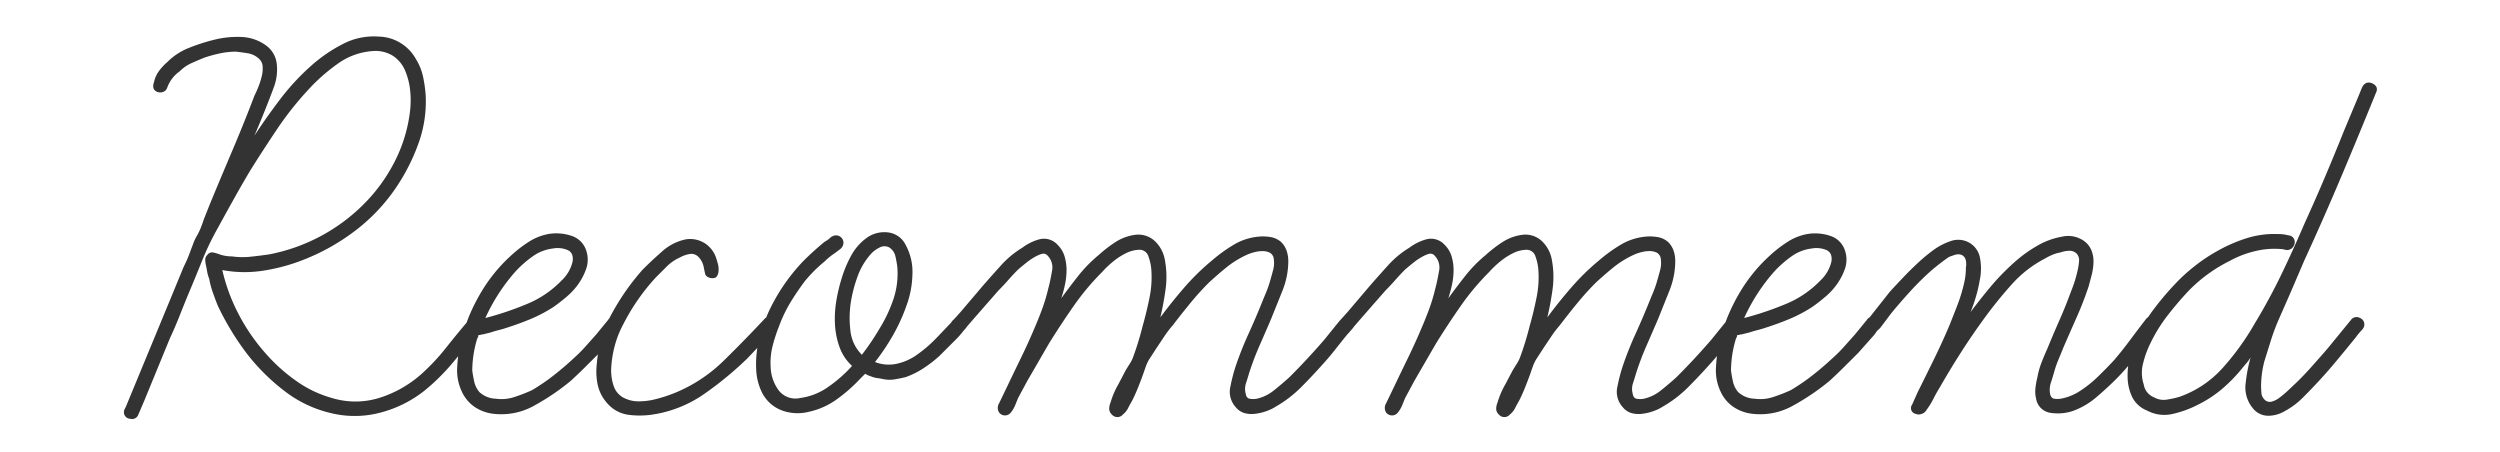 <svg xmlns="http://www.w3.org/2000/svg" width="343" height="62" viewBox="0 0 343 62"><g transform="translate(-41 -66)"><rect width="343" height="62" transform="translate(41 66)" fill="rgba(255,255,255,0)"/><path d="M-102.105-15.84a.9.9,0,0,1,1.125-.27.856.856,0,0,1,.585.99.791.791,0,0,1-.225.585,3.238,3.238,0,0,0-.4.5q-1.62,2.07-3.285,4.05a28.97,28.97,0,0,1-3.735,3.69,16.368,16.368,0,0,1-6.075,3.06,13.713,13.713,0,0,1-6.795.09,16.554,16.554,0,0,1-6.435-3.06,27.908,27.908,0,0,1-5.085-5.04,37.2,37.2,0,0,1-4.05-6.66q-.36-.9-.675-1.8a12.459,12.459,0,0,1-.5-1.89,4.9,4.9,0,0,1-.27-.945q-.09-.495-.18-.945a2.959,2.959,0,0,1-.09-.72.863.863,0,0,1,.27-.63.8.8,0,0,1,.81-.36,5.13,5.13,0,0,1,.9.27,5.372,5.372,0,0,0,1.71.27,10.124,10.124,0,0,0,2.52.045q1.26-.135,2.52-.315a24.962,24.962,0,0,0,13.05-6.93,22.872,22.872,0,0,0,4.185-5.76,20.385,20.385,0,0,0,2.115-6.84,12.71,12.71,0,0,0,.045-2.835,9.5,9.5,0,0,0-.675-2.79,4.541,4.541,0,0,0-1.665-2.07,4.494,4.494,0,0,0-2.835-.675,9.285,9.285,0,0,0-4.86,1.8,25.049,25.049,0,0,0-3.96,3.51,43.909,43.909,0,0,0-4.275,5.4q-1.935,2.88-3.735,5.76-1.17,1.98-2.25,3.915t-2.16,3.915a38.416,38.416,0,0,0-2.16,4.5q-.9,2.25-1.89,4.59-.63,1.53-1.215,3.015t-1.3,3.015l-3.51,8.55-.81,1.89a.909.909,0,0,1-1.125.585.883.883,0,0,1-.855-.945.8.8,0,0,1,.09-.36l.18-.36,6.03-14.58,1.89-4.59a18.05,18.05,0,0,0,.99-2.34q.18-.45.36-.945a5.456,5.456,0,0,1,.45-.945,8.9,8.9,0,0,0,.585-1.215q.225-.585.4-1.125l.9-2.25q1.53-3.69,3.06-7.29t2.97-7.38q.27-.54.54-1.215a10.81,10.81,0,0,0,.45-1.4,4.5,4.5,0,0,0,.135-1.4,1.548,1.548,0,0,0-.585-1.125,2.909,2.909,0,0,0-1.44-.675q-.81-.135-1.62-.225a10.565,10.565,0,0,0-2.16.225,19.23,19.23,0,0,0-2.16.585q-.9.36-1.8.765a5.427,5.427,0,0,0-1.62,1.125,4.632,4.632,0,0,0-1.71,2.25.943.943,0,0,1-.585.585,1.212,1.212,0,0,1-.855-.045q-.72-.36-.36-1.35a3.926,3.926,0,0,1,.675-1.485,7.21,7.21,0,0,1,1.125-1.215,8.734,8.734,0,0,1,2.925-1.935,25.983,25.983,0,0,1,3.465-1.125,13.07,13.07,0,0,1,3.645-.4,6.119,6.119,0,0,1,3.465,1.125,3.581,3.581,0,0,1,1.53,2.565,6.871,6.871,0,0,1-.36,3.1q-.63,1.71-1.3,3.375t-1.4,3.375q1.71-2.61,3.6-5.085a31.918,31.918,0,0,1,4.23-4.545,20.6,20.6,0,0,1,4.185-2.88,9.156,9.156,0,0,1,4.995-1.08,5.983,5.983,0,0,1,5.13,3.06,7.692,7.692,0,0,1,.99,2.43,18.206,18.206,0,0,1,.36,2.52,16.816,16.816,0,0,1-.99,6.66,27.139,27.139,0,0,1-3.06,6.03,25.017,25.017,0,0,1-5.445,5.805,29.257,29.257,0,0,1-6.975,4,25.513,25.513,0,0,1-5.58,1.575,16.652,16.652,0,0,1-5.85-.045,25.153,25.153,0,0,0,2.25,6.075,26.544,26.544,0,0,0,3.69,5.355,23.546,23.546,0,0,0,4.14,3.735,15.7,15.7,0,0,0,4.95,2.385,11.048,11.048,0,0,0,6.615-.045A15.807,15.807,0,0,0-108.5-8.55a28.817,28.817,0,0,0,3.33-3.555Q-103.635-14.04-102.105-15.84Zm20.61-.27a.853.853,0,0,1,.27,1.17,8.421,8.421,0,0,1-.72,1.08l-2.16,2.43L-86.04-9.5q-.945.945-2.025,1.935a31.883,31.883,0,0,1-4.9,3.33,9.206,9.206,0,0,1-5.715,1.17,5.76,5.76,0,0,1-2.565-.945,5.1,5.1,0,0,1-1.755-2.115,6.78,6.78,0,0,1-.63-3.285,20.337,20.337,0,0,1,.45-3.375,24.631,24.631,0,0,1,2.61-6.57,21.914,21.914,0,0,1,4.41-5.49,17.294,17.294,0,0,1,2.34-1.8,7.512,7.512,0,0,1,2.7-1.08,6.472,6.472,0,0,1,3.1.225A3.119,3.119,0,0,1-85.9-25.38a3.887,3.887,0,0,1,0,2.34,8.356,8.356,0,0,1-1.035,2.07,9.171,9.171,0,0,1-1.62,1.8q-.945.81-1.845,1.44a19.84,19.84,0,0,1-3.15,1.665q-1.62.675-3.33,1.215-.54.18-1.08.315t-1.08.315l-1.08.27a.627.627,0,0,0-.27.045.627.627,0,0,1-.27.045q-.09,0-.09.18t-.09.18a15.284,15.284,0,0,0-.72,4.5q.09.72.27,1.53a3.27,3.27,0,0,0,.72,1.44,3.479,3.479,0,0,0,2.25.9,5.565,5.565,0,0,0,2.52-.225,21.472,21.472,0,0,0,2.43-.945A27.335,27.335,0,0,0-90.4-8.325q1.44-1.125,2.79-2.385a19.5,19.5,0,0,0,1.575-1.575q.765-.855,1.485-1.665l1.62-1.98A.907.907,0,0,1-81.5-16.11Zm-9-9.63a5.956,5.956,0,0,0-2.835,1.125,15.157,15.157,0,0,0-2.295,2.025,25.491,25.491,0,0,0-4.14,6.39,42.751,42.751,0,0,0,5.625-1.89,13.907,13.907,0,0,0,4.815-3.24,5.176,5.176,0,0,0,1.53-2.61q.18-1.26-.765-1.62A3.553,3.553,0,0,0-90.5-25.74Zm28.98,9.72a.807.807,0,0,1,.945-.27,1.089,1.089,0,0,1,.765.72.7.7,0,0,1-.09.765q-.27.315-.54.585l-3.42,3.6a48.018,48.018,0,0,1-5.85,4.815,16.782,16.782,0,0,1-7.02,2.835,11.879,11.879,0,0,1-3.42.045,4.685,4.685,0,0,1-2.97-1.665,5.569,5.569,0,0,1-1.26-2.565,8.972,8.972,0,0,1-.09-2.835,16.754,16.754,0,0,1,2.115-6.93,32.308,32.308,0,0,1,4.185-5.94q1.26-1.26,2.7-2.52A6.912,6.912,0,0,1-72.225-27a3.749,3.749,0,0,1,2.565.54,3.8,3.8,0,0,1,1.575,2.07q.09.27.225.765a2.779,2.779,0,0,1,.09.99,1.364,1.364,0,0,1-.27.765q-.225.27-.855.18-.63-.18-.72-.585t-.18-.855a2.737,2.737,0,0,0-.72-1.44,1.342,1.342,0,0,0-1.26-.405,4.3,4.3,0,0,0-1.35.495,5.934,5.934,0,0,0-1.755,1.215l-1.485,1.485a28.612,28.612,0,0,0-4.5,6.48,13.62,13.62,0,0,0-1.125,2.835,14.712,14.712,0,0,0-.5,3.015,6.626,6.626,0,0,0,.315,2.52,2.832,2.832,0,0,0,1.665,1.8,4.272,4.272,0,0,0,1.755.36,9.385,9.385,0,0,0,1.845-.18,19.489,19.489,0,0,0,3.6-1.17,20.9,20.9,0,0,0,6.345-4.32Q-64.125-13.23-61.515-16.02Zm27.27,0a1,1,0,0,1,.18,1.44,11.041,11.041,0,0,1-.99,1.17l-2.43,2.43a17.177,17.177,0,0,1-2.16,1.665A11.5,11.5,0,0,1-42.075-8.1q-.72.18-1.53.315a4.21,4.21,0,0,1-1.62-.045q-.45-.09-.81-.135a3.33,3.33,0,0,1-.81-.225,3.527,3.527,0,0,1-.81-.36l-.81.81A21.092,21.092,0,0,1-51.615-5,10.2,10.2,0,0,1-55.4-3.33a6.271,6.271,0,0,1-3.645-.18,5.028,5.028,0,0,1-2.745-2.43,7.809,7.809,0,0,1-.81-3.105,13.992,13.992,0,0,1,.18-3.2,21.2,21.2,0,0,1,2.3-6.345,25.767,25.767,0,0,1,4-5.445q1.35-1.35,2.88-2.61a3.615,3.615,0,0,0,.765-.54,1.273,1.273,0,0,1,.855-.36,1.033,1.033,0,0,1,.99,1.08,1.212,1.212,0,0,1-.45.81l-.72.54a9.406,9.406,0,0,0-1.44,1.17,19.135,19.135,0,0,0-2.7,2.7q-1.08,1.44-1.98,2.925a18.457,18.457,0,0,0-1.53,3.195,22.57,22.57,0,0,0-.9,2.745,9.424,9.424,0,0,0-.27,2.925,5.682,5.682,0,0,0,1.08,3.15,2.908,2.908,0,0,0,2.97,1.08A8.654,8.654,0,0,0-52.65-6.8,18.411,18.411,0,0,0-49.455-9.63a6.439,6.439,0,0,1-1.71-2.565,10.786,10.786,0,0,1-.63-3.1,14.692,14.692,0,0,1,.18-3.24,22.845,22.845,0,0,1,.72-3.06,16.484,16.484,0,0,1,1.26-3.06,7.328,7.328,0,0,1,2.16-2.52,4.144,4.144,0,0,1,3.015-.765,3.1,3.1,0,0,1,2.385,1.755,7.709,7.709,0,0,1,.9,4.095,13.136,13.136,0,0,1-.81,4.185,24.449,24.449,0,0,1-1.845,4.05,29.307,29.307,0,0,1-2.475,3.69,5.154,5.154,0,0,0,2.835.27,7.522,7.522,0,0,0,2.655-1.08,18.473,18.473,0,0,0,3.06-2.61l1.89-1.98a1.731,1.731,0,0,1,.72-.675A.735.735,0,0,1-34.245-16.02Zm-13.86,4.86a34.6,34.6,0,0,0,2.43-3.6,19.559,19.559,0,0,0,1.89-4.005,11.052,11.052,0,0,0,.54-4.455,14.156,14.156,0,0,0-.27-1.485,1.916,1.916,0,0,0-.9-1.215,1.433,1.433,0,0,0-1.26.045,4.113,4.113,0,0,0-1.08.765,9.31,9.31,0,0,0-1.935,3.195,18.661,18.661,0,0,0-.945,3.645,14.428,14.428,0,0,0-.045,3.78A5.435,5.435,0,0,0-48.105-11.16Zm67.23-5.22a.911.911,0,0,1,.27,1.305,7.374,7.374,0,0,1-.9,1.125q-.81.99-1.62,2.025T15.165-9.9q-1.44,1.62-3.015,3.2A16.373,16.373,0,0,1,8.685-4.05a5.874,5.874,0,0,1-1.305.63,7.07,7.07,0,0,1-1.53.36,3.816,3.816,0,0,1-1.44-.09,2.424,2.424,0,0,1-1.215-.81,3.138,3.138,0,0,1-.72-2.925A22.536,22.536,0,0,1,3.285-9.9q.72-2.07,1.62-4.05t1.71-3.96q.36-.9.72-1.755a14.763,14.763,0,0,0,.63-1.845q.18-.63.36-1.305a3.622,3.622,0,0,0,.09-1.4,1.119,1.119,0,0,0-.54-.945A2.284,2.284,0,0,0,6.84-25.38a4.417,4.417,0,0,0-1.215.18,5.938,5.938,0,0,0-.99.36A13.26,13.26,0,0,0,1.89-23.13q-1.215.99-2.385,2.07-1.35,1.35-2.565,2.835T-5.445-15.21a14.718,14.718,0,0,0-1.17,1.53l-1.08,1.62-.99,1.53a5.457,5.457,0,0,0-.45.945q-.18.5-.36,1.035-.36.99-.72,1.89t-.81,1.8q-.27.45-.54.99a2.657,2.657,0,0,1-.72.9.992.992,0,0,1-1.53,0,1.075,1.075,0,0,1-.36-.765,2.3,2.3,0,0,1,.18-.855,11.392,11.392,0,0,1,1.08-2.52l.99-1.89q.27-.45.585-.945a4.678,4.678,0,0,0,.5-1.035q.36-.99.675-2.025t.585-2.115q.54-1.89.945-3.915a13.906,13.906,0,0,0,.225-4.005,7.079,7.079,0,0,0-.4-1.665,1.256,1.256,0,0,0-1.305-.855,4.266,4.266,0,0,0-1.53.36,8.953,8.953,0,0,0-1.89,1.17,13.155,13.155,0,0,0-1.62,1.53,34.436,34.436,0,0,0-3.915,4.68q-1.755,2.52-3.375,5.13l-2.97,5.13-1.26,2.34q-.18.45-.4.99a4.1,4.1,0,0,1-.585.99,1.013,1.013,0,0,1-1.62,0,1.188,1.188,0,0,1,0-1.26l1.17-2.43q.9-1.89,1.8-3.735t1.71-3.735q.63-1.44,1.17-2.88a24.3,24.3,0,0,0,.9-2.97q.27-.99.5-2.34a2.333,2.333,0,0,0-.585-2.16.748.748,0,0,0-.72-.27,3.517,3.517,0,0,0-.72.27,7.892,7.892,0,0,0-1.35.855q-.63.495-1.26,1.035-.72.72-1.35,1.44t-1.35,1.44l-3.15,3.6-1.17,1.35a3.238,3.238,0,0,1-.4.495.917.917,0,0,1-.675.225.969.969,0,0,1-.9-.72,1.028,1.028,0,0,1,.27-1.08l.81-.9,3.06-3.6q1.26-1.44,2.52-2.835a12.978,12.978,0,0,1,2.88-2.385A7.077,7.077,0,0,1-23.76-27a2.511,2.511,0,0,1,2.475.72,3.83,3.83,0,0,1,.99,1.62,6.543,6.543,0,0,1,.27,1.89,9.517,9.517,0,0,1-.225,2.025,17.89,17.89,0,0,1-.5,1.845q1.17-1.62,2.385-3.15a18.557,18.557,0,0,1,2.745-2.79,17.3,17.3,0,0,1,2.34-1.8,6.492,6.492,0,0,1,2.79-.99,3.316,3.316,0,0,1,2.655.945A4.681,4.681,0,0,1-6.525-24.12a12.534,12.534,0,0,1,.09,3.96q-.27,1.98-.72,3.87,1.53-2.07,3.285-4.095A32.137,32.137,0,0,1-.045-24.12,20.774,20.774,0,0,1,2.88-26.235,8.041,8.041,0,0,1,6.255-27.36a6.227,6.227,0,0,1,1.665.045,2.938,2.938,0,0,1,1.485.675,3.086,3.086,0,0,1,.765,1.215A4.383,4.383,0,0,1,10.4-24.03a10.944,10.944,0,0,1-.81,4.1L8.055-16.11q-.81,1.89-1.62,3.735A38.686,38.686,0,0,0,4.995-8.55q-.18.63-.4,1.3a2.448,2.448,0,0,0-.045,1.4q.09.63.54.72a2.739,2.739,0,0,0,.99,0A5.718,5.718,0,0,0,8.46-6.3q1.125-.9,2.115-1.8,1.26-1.26,2.43-2.52t2.34-2.61l1.89-2.34a7.213,7.213,0,0,1,.81-.855A.791.791,0,0,1,19.125-16.38Zm53.1,0a.911.911,0,0,1,.27,1.305,7.374,7.374,0,0,1-.9,1.125q-.81.99-1.62,2.025T68.265-9.9q-1.44,1.62-3.015,3.2A16.373,16.373,0,0,1,61.785-4.05a5.874,5.874,0,0,1-1.305.63,7.071,7.071,0,0,1-1.53.36,3.816,3.816,0,0,1-1.44-.09,2.424,2.424,0,0,1-1.215-.81,3.138,3.138,0,0,1-.72-2.925,22.536,22.536,0,0,1,.81-3.015q.72-2.07,1.62-4.05t1.71-3.96q.36-.9.72-1.755a14.763,14.763,0,0,0,.63-1.845q.18-.63.36-1.305a3.622,3.622,0,0,0,.09-1.4,1.119,1.119,0,0,0-.54-.945,2.284,2.284,0,0,0-1.035-.225,4.417,4.417,0,0,0-1.215.18,5.938,5.938,0,0,0-.99.36,13.26,13.26,0,0,0-2.745,1.71q-1.215.99-2.385,2.07-1.35,1.35-2.565,2.835T47.655-15.21a14.718,14.718,0,0,0-1.17,1.53L45.4-12.06l-.99,1.53a5.457,5.457,0,0,0-.45.945q-.18.5-.36,1.035-.36.99-.72,1.89t-.81,1.8q-.27.45-.54.99a2.657,2.657,0,0,1-.72.9.992.992,0,0,1-1.53,0,1.075,1.075,0,0,1-.36-.765,2.3,2.3,0,0,1,.18-.855,11.392,11.392,0,0,1,1.08-2.52L41.175-9q.27-.45.585-.945a4.678,4.678,0,0,0,.5-1.035q.36-.99.675-2.025t.585-2.115q.54-1.89.945-3.915a13.906,13.906,0,0,0,.225-4.005,7.079,7.079,0,0,0-.4-1.665,1.256,1.256,0,0,0-1.305-.855,4.266,4.266,0,0,0-1.53.36,8.953,8.953,0,0,0-1.89,1.17,13.155,13.155,0,0,0-1.62,1.53,34.436,34.436,0,0,0-3.915,4.68q-1.755,2.52-3.375,5.13l-2.97,5.13-1.26,2.34q-.18.45-.4.99a4.1,4.1,0,0,1-.585.99,1.013,1.013,0,0,1-1.62,0,1.188,1.188,0,0,1,0-1.26l1.17-2.43q.9-1.89,1.8-3.735t1.71-3.735q.63-1.44,1.17-2.88a24.3,24.3,0,0,0,.9-2.97q.27-.99.5-2.34a2.333,2.333,0,0,0-.585-2.16.748.748,0,0,0-.72-.27,3.517,3.517,0,0,0-.72.27,7.892,7.892,0,0,0-1.35.855q-.63.495-1.26,1.035-.72.72-1.35,1.44t-1.35,1.44l-3.15,3.6-1.17,1.35a3.237,3.237,0,0,1-.4.495.917.917,0,0,1-.675.225.969.969,0,0,1-.9-.72,1.028,1.028,0,0,1,.27-1.08l.81-.9,3.06-3.6q1.26-1.44,2.52-2.835a12.978,12.978,0,0,1,2.88-2.385A7.077,7.077,0,0,1,29.34-27a2.511,2.511,0,0,1,2.475.72,3.83,3.83,0,0,1,.99,1.62,6.543,6.543,0,0,1,.27,1.89,9.517,9.517,0,0,1-.225,2.025,17.889,17.889,0,0,1-.5,1.845q1.17-1.62,2.385-3.15a18.557,18.557,0,0,1,2.745-2.79,17.3,17.3,0,0,1,2.34-1.8,6.492,6.492,0,0,1,2.79-.99,3.316,3.316,0,0,1,2.655.945,4.681,4.681,0,0,1,1.305,2.565,12.534,12.534,0,0,1,.09,3.96q-.27,1.98-.72,3.87,1.53-2.07,3.285-4.095a32.137,32.137,0,0,1,3.825-3.735,20.774,20.774,0,0,1,2.925-2.115,8.041,8.041,0,0,1,3.375-1.125,6.227,6.227,0,0,1,1.665.045,2.938,2.938,0,0,1,1.485.675,3.086,3.086,0,0,1,.765,1.215,4.383,4.383,0,0,1,.225,1.395,10.944,10.944,0,0,1-.81,4.1l-1.53,3.825q-.81,1.89-1.62,3.735a38.686,38.686,0,0,0-1.44,3.825q-.18.63-.4,1.3a2.448,2.448,0,0,0-.045,1.4q.09.63.54.72a2.739,2.739,0,0,0,.99,0A5.719,5.719,0,0,0,61.56-6.3q1.125-.9,2.115-1.8,1.26-1.26,2.43-2.52t2.34-2.61l1.89-2.34a7.213,7.213,0,0,1,.81-.855A.791.791,0,0,1,72.225-16.38Zm18.99.27a.853.853,0,0,1,.27,1.17,8.421,8.421,0,0,1-.72,1.08l-2.16,2.43L86.67-9.5q-.945.945-2.025,1.935a31.883,31.883,0,0,1-4.9,3.33,9.206,9.206,0,0,1-5.715,1.17,5.76,5.76,0,0,1-2.565-.945A5.1,5.1,0,0,1,69.705-6.12a6.78,6.78,0,0,1-.63-3.285,20.337,20.337,0,0,1,.45-3.375,24.631,24.631,0,0,1,2.61-6.57,21.914,21.914,0,0,1,4.41-5.49,17.294,17.294,0,0,1,2.34-1.8,7.512,7.512,0,0,1,2.7-1.08,6.472,6.472,0,0,1,3.1.225,3.119,3.119,0,0,1,2.115,2.115,3.887,3.887,0,0,1,0,2.34,8.356,8.356,0,0,1-1.035,2.07,9.171,9.171,0,0,1-1.62,1.8q-.945.81-1.845,1.44a19.84,19.84,0,0,1-3.15,1.665q-1.62.675-3.33,1.215-.54.18-1.08.315t-1.08.315l-1.08.27a.627.627,0,0,0-.27.045.627.627,0,0,1-.27.045q-.09,0-.09.18t-.09.18a15.284,15.284,0,0,0-.72,4.5q.09.72.27,1.53a3.27,3.27,0,0,0,.72,1.44,3.479,3.479,0,0,0,2.25.9,5.565,5.565,0,0,0,2.52-.225,21.472,21.472,0,0,0,2.43-.945,27.335,27.335,0,0,0,2.97-2.025q1.44-1.125,2.79-2.385a19.5,19.5,0,0,0,1.575-1.575q.765-.855,1.485-1.665l1.62-1.98A.907.907,0,0,1,91.215-16.11Zm-9-9.63a5.956,5.956,0,0,0-2.835,1.125,15.157,15.157,0,0,0-2.295,2.025,25.491,25.491,0,0,0-4.14,6.39,42.751,42.751,0,0,0,5.625-1.89,13.907,13.907,0,0,0,4.815-3.24,5.176,5.176,0,0,0,1.53-2.61q.18-1.26-.765-1.62A3.553,3.553,0,0,0,82.215-25.74Zm45.9,9.63a1.152,1.152,0,0,1,1.035-.36.906.906,0,0,1,.765.72.8.8,0,0,1-.09.675q-.18.225-.36.5a2.921,2.921,0,0,1-.54.855q-.36.405-.63.765-.99,1.26-2.07,2.61a30.533,30.533,0,0,1-2.25,2.52q-1.26,1.26-2.745,2.52a10.3,10.3,0,0,1-3.285,1.89,6.609,6.609,0,0,1-2.97.225A2.332,2.332,0,0,1,113-5.13a4.1,4.1,0,0,1-.09-1.485,11.8,11.8,0,0,1,.27-1.485,10.9,10.9,0,0,1,.54-1.935q.36-.945.81-1.935.81-1.98,1.665-3.915t1.575-3.915a17.6,17.6,0,0,0,.99-3.24,8.788,8.788,0,0,0,.135-.99,1.357,1.357,0,0,0-.315-.99,1.386,1.386,0,0,0-1.125-.4,3.724,3.724,0,0,0-1.125.225,4.9,4.9,0,0,0-1.08.315,7.614,7.614,0,0,0-.99.495,16.006,16.006,0,0,0-4.59,3.555,58.181,58.181,0,0,0-3.69,4.545q-1.71,2.34-3.24,4.725t-2.97,4.9q-.45.72-.855,1.53a9.993,9.993,0,0,1-.945,1.53,1.138,1.138,0,0,1-.63.54,1.17,1.17,0,0,1-.9,0,.8.8,0,0,1-.45-1.26l.72-1.62Q97.875-8.28,99-10.575t2.115-4.635q.54-1.35,1.08-2.745a22.138,22.138,0,0,0,.9-2.925,9.244,9.244,0,0,0,.27-2.25,2.5,2.5,0,0,0,0-.945,1.087,1.087,0,0,0-.54-.765,1.33,1.33,0,0,0-.9-.045q-.45.135-.9.315-1.17.81-2.34,1.8a37.811,37.811,0,0,0-2.925,2.88q-1.4,1.53-2.655,3.06l-1.35,1.8a2.7,2.7,0,0,1-.585.585.761.761,0,0,1-.765.045,1.1,1.1,0,0,1-.63-.585.713.713,0,0,1,.09-.765,2.942,2.942,0,0,1,.18-.315,2.94,2.94,0,0,0,.18-.315l2.7-3.42q.99-1.08,1.98-2.115t2.07-2.025a23.5,23.5,0,0,1,1.98-1.62,8.873,8.873,0,0,1,2.25-1.17,3.1,3.1,0,0,1,2.43.09,3.038,3.038,0,0,1,1.62,1.98,7.653,7.653,0,0,1,.18,1.665,7.653,7.653,0,0,1-.18,1.665,18.675,18.675,0,0,1-.5,2.16A20.646,20.646,0,0,1,104-17.01q1.62-2.16,3.24-4.05a32.615,32.615,0,0,1,2.88-2.88,18.47,18.47,0,0,1,3.33-2.34,10.176,10.176,0,0,1,3.1-1.08,3.731,3.731,0,0,1,3.195.72,3.016,3.016,0,0,1,.9,1.3,4.163,4.163,0,0,1,.225,1.62,8.451,8.451,0,0,1-.27,1.71q-.225.855-.4,1.485-.72,2.16-1.62,4.185t-1.8,4.1q-.36.9-.72,1.755a14.763,14.763,0,0,0-.63,1.845q-.18.63-.4,1.305a3.129,3.129,0,0,0-.135,1.395q.09.72.585.81a2.9,2.9,0,0,0,1.125-.045,6.829,6.829,0,0,0,1.26-.405,6.1,6.1,0,0,0,.9-.45,15.936,15.936,0,0,0,2.61-2.025q1.17-1.125,2.34-2.385,1.08-1.26,2.25-2.835T128.115-16.11Zm30.96-32.31q.99.45.54,1.35-2.34,5.76-4.77,11.52t-5.04,11.43l-1.89,4.41-1.62,3.69a28.086,28.086,0,0,0-1.08,2.88l-.9,2.88a13.8,13.8,0,0,0-.45,3.33q0,.45.045.99a1.393,1.393,0,0,0,.4.9.994.994,0,0,0,.99.315,3.041,3.041,0,0,0,1.08-.54q.54-.4,1.035-.855t.765-.72q1.26-1.17,2.43-2.475t2.34-2.655l3.24-3.96a.951.951,0,0,1,1.26-.27.951.951,0,0,1,.54,1.17,1.417,1.417,0,0,1-.36.54,10.332,10.332,0,0,0-.81.99q-1.17,1.44-2.475,3.015T151.875-7.65q-1.08,1.17-2.25,2.34a10.655,10.655,0,0,1-2.52,1.89,4.483,4.483,0,0,1-2.295.63A2.685,2.685,0,0,1,142.7-3.87a4.413,4.413,0,0,1-.945-3.42,20.854,20.854,0,0,1,.675-3.51,5.607,5.607,0,0,1-.585.81q-.315.36-.675.81a21.268,21.268,0,0,1-2.7,2.745,16.306,16.306,0,0,1-3.24,2.115,14.414,14.414,0,0,1-3.42,1.26,5,5,0,0,1-3.6-.45,3.841,3.841,0,0,1-2.025-1.845,6.518,6.518,0,0,1-.63-2.655,10.474,10.474,0,0,1,.315-2.88,14.774,14.774,0,0,1,.9-2.61,22.893,22.893,0,0,1,2.34-3.87,39.439,39.439,0,0,1,2.88-3.42,24.417,24.417,0,0,1,2.745-2.52,23.282,23.282,0,0,1,3.1-2.07,20.783,20.783,0,0,1,4.005-1.755,12.591,12.591,0,0,1,4.365-.585,5.521,5.521,0,0,1,.765.045,6.707,6.707,0,0,1,.675.135.9.9,0,0,1,.72.45,1.015,1.015,0,0,1,.09.72,1.207,1.207,0,0,1-.4.63,1,1,0,0,1-.855.18.4.4,0,0,1-.18-.045.627.627,0,0,0-.27-.045,11.083,11.083,0,0,0-3.69.27,13.742,13.742,0,0,0-3.51,1.35,20.648,20.648,0,0,0-5.58,4.05q-1.53,1.62-2.925,3.42a21.3,21.3,0,0,0-2.385,3.87,12.925,12.925,0,0,0-.99,2.745,5.043,5.043,0,0,0,.09,2.835,2.289,2.289,0,0,0,1.44,1.8A2.629,2.629,0,0,0,130.9-5a12.938,12.938,0,0,0,1.8-.4,14.366,14.366,0,0,0,5.985-4.05,35.414,35.414,0,0,0,4.275-5.94q2.07-3.42,3.735-6.885T149.9-29.34q1.44-3.15,2.79-6.345t2.61-6.345l1.62-3.87q.27-.63.72-1.755T159.075-48.42Z" transform="translate(207.355 125.833)" fill="#333"/></g></svg>